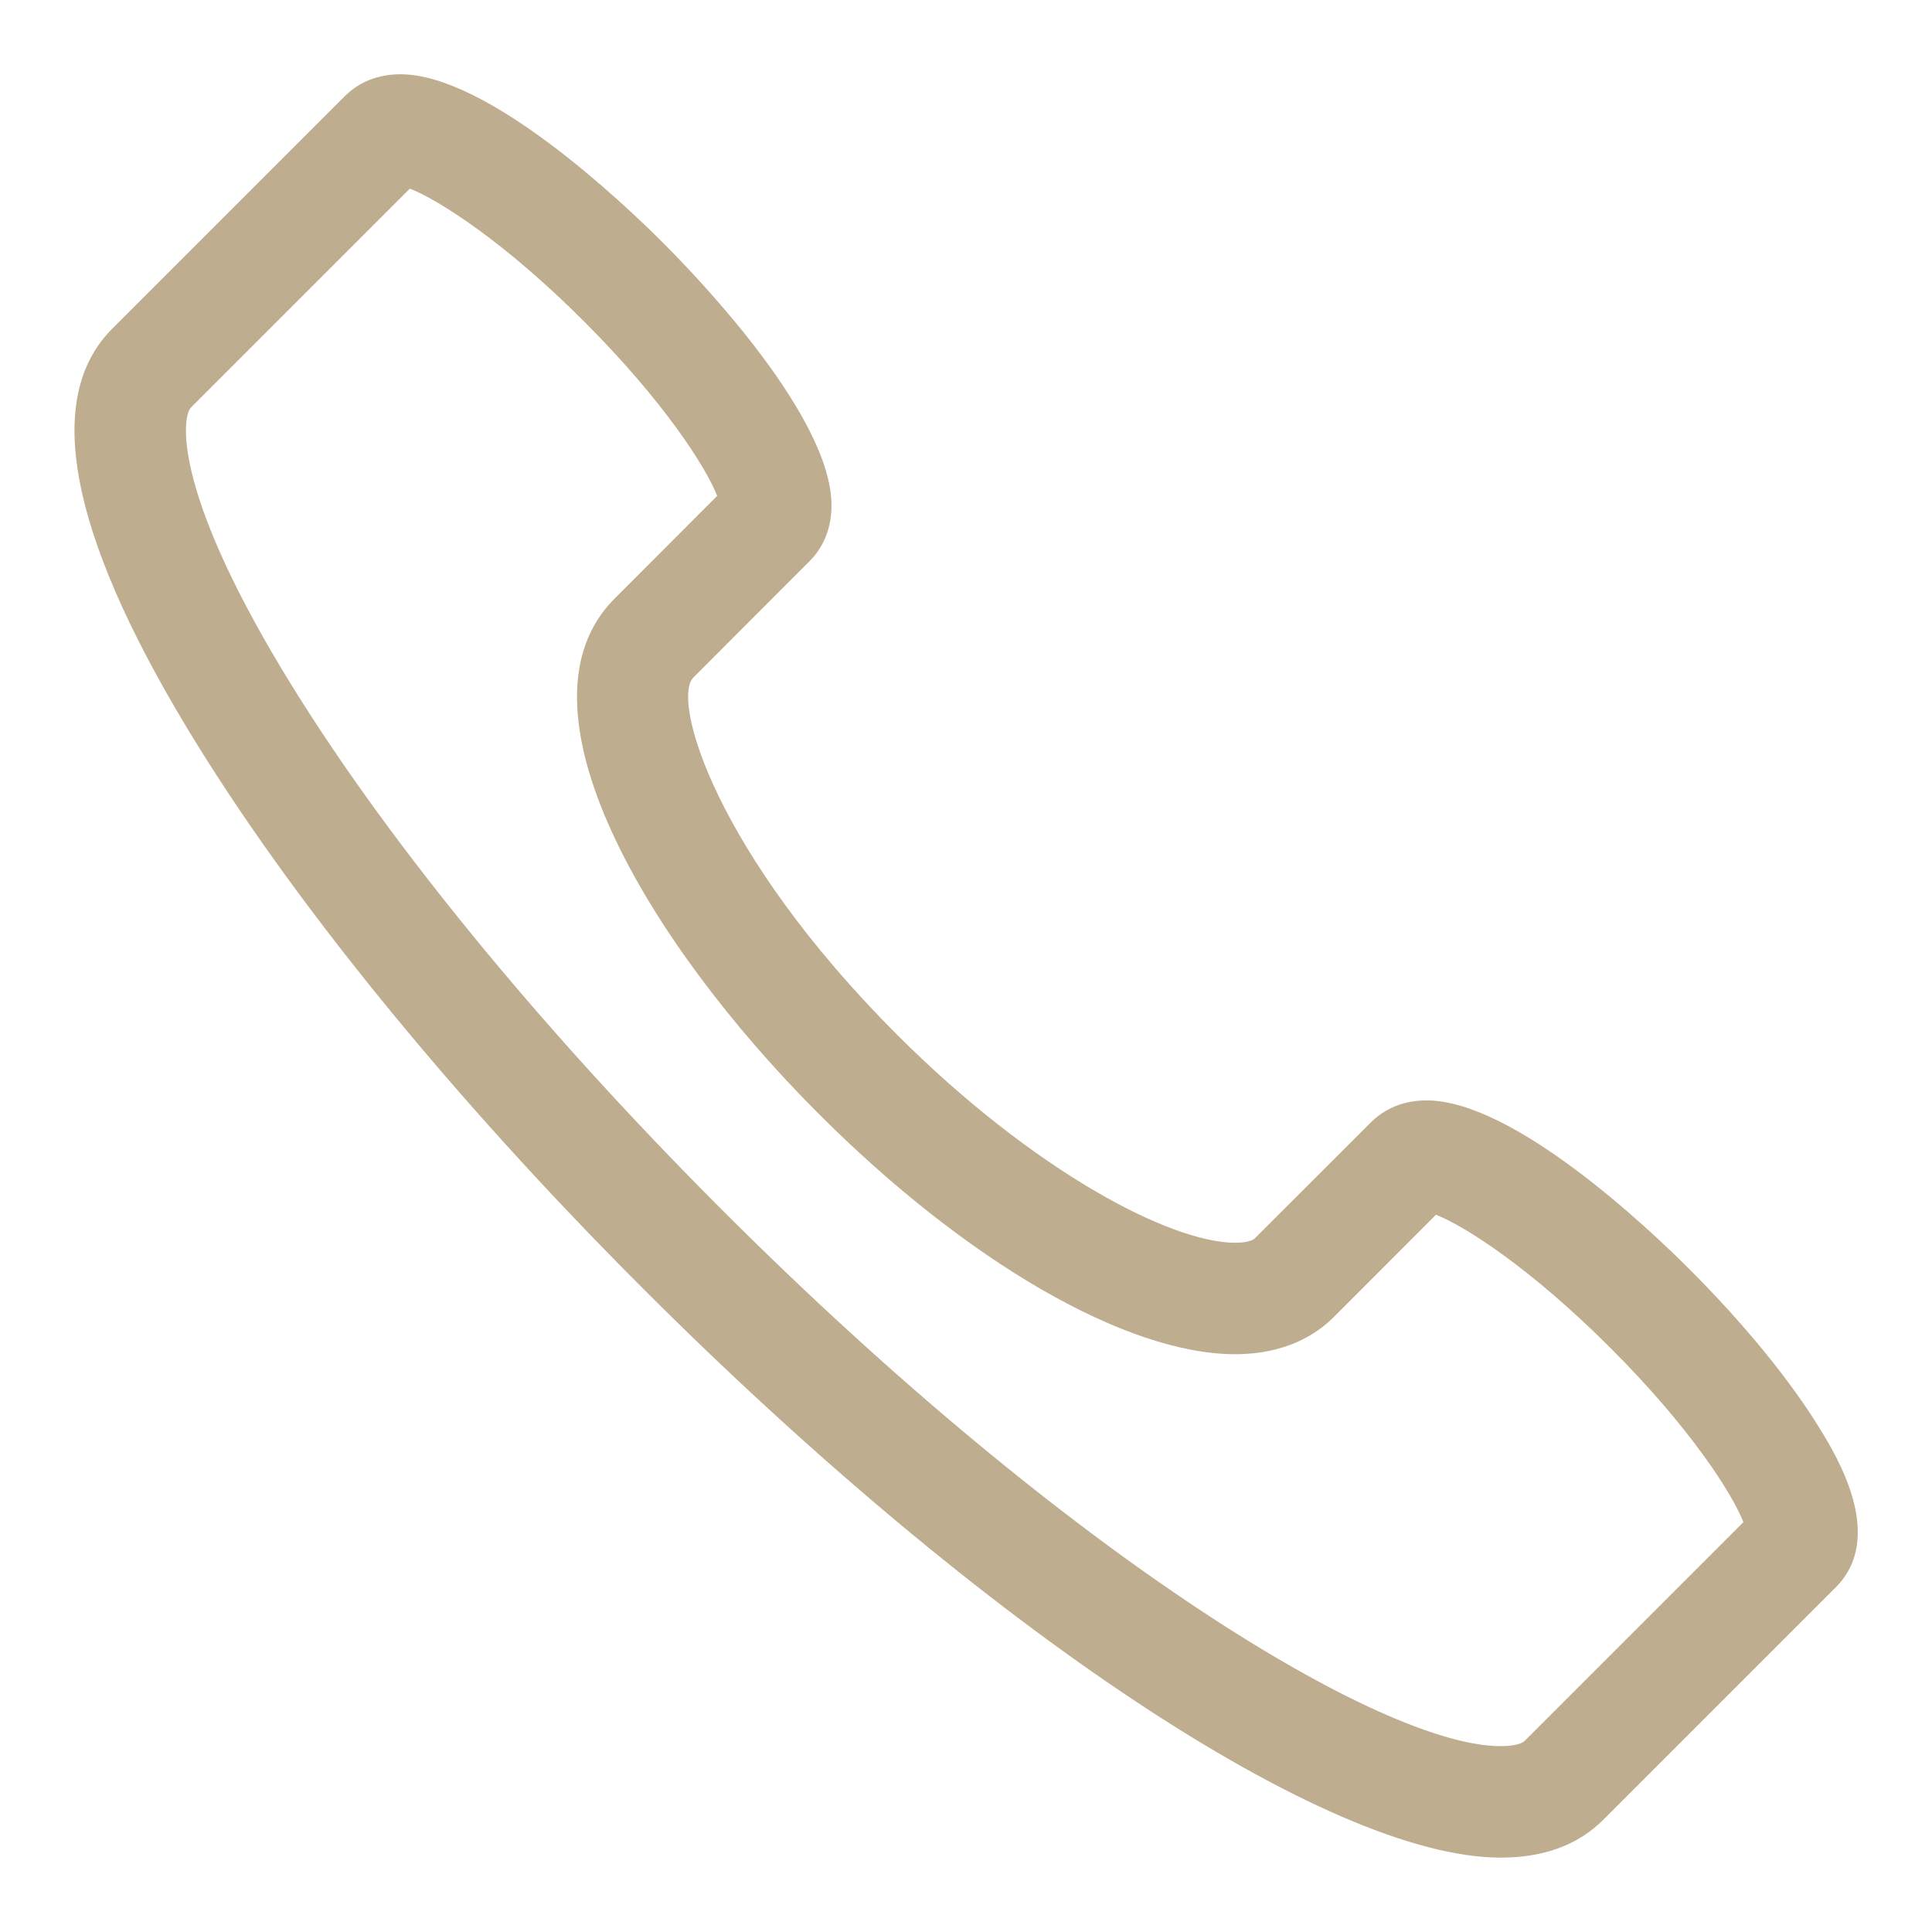 <svg width="16" height="16" viewBox="0 0 16 16" fill="none" xmlns="http://www.w3.org/2000/svg">
<g clip-path="url(#clip0_57_7518)">
<path d="M15.075 11.838C14.827 11.432 14.442 10.961 13.989 10.509C13.662 10.181 12.537 9.113 11.814 9.113C11.582 9.113 11.435 9.213 11.353 9.295L10.39 10.257C10.374 10.273 10.322 10.292 10.229 10.292C9.695 10.292 8.562 9.701 7.43 8.57C5.921 7.06 5.558 5.794 5.743 5.61L6.704 4.648C6.787 4.565 6.886 4.418 6.886 4.186C6.887 3.463 5.818 2.338 5.491 2.011C5.164 1.683 4.04 0.615 3.316 0.615C3.085 0.615 2.937 0.714 2.855 0.797L0.93 2.722C0.361 3.29 0.568 4.401 1.546 6.024C2.395 7.433 3.738 9.084 5.327 10.673C8.145 13.491 10.999 15.385 12.428 15.384C12.784 15.384 13.07 15.279 13.278 15.07L15.203 13.145C15.62 12.729 15.21 12.058 15.075 11.838ZM12.626 14.418C12.604 14.439 12.541 14.461 12.428 14.461C11.456 14.461 8.865 12.905 5.98 10.02C4.442 8.482 3.148 6.894 2.337 5.547C1.423 4.03 1.509 3.448 1.582 3.374L3.394 1.562C3.63 1.654 4.178 2.002 4.838 2.663C5.499 3.324 5.848 3.871 5.939 4.107L5.09 4.957C4.205 5.842 5.344 7.788 6.778 9.222C8.007 10.452 9.33 11.215 10.229 11.215C10.649 11.215 10.903 11.049 11.043 10.91L11.892 10.06C12.129 10.152 12.675 10.501 13.336 11.162C13.997 11.822 14.346 12.369 14.438 12.606L12.626 14.418Z" fill="#BEAD8E"/>
</g>
<defs>
<clipPath id="clip0_57_7518">
<rect width="16" height="16" fill="white"/>
</clipPath>
</defs>
</svg>
